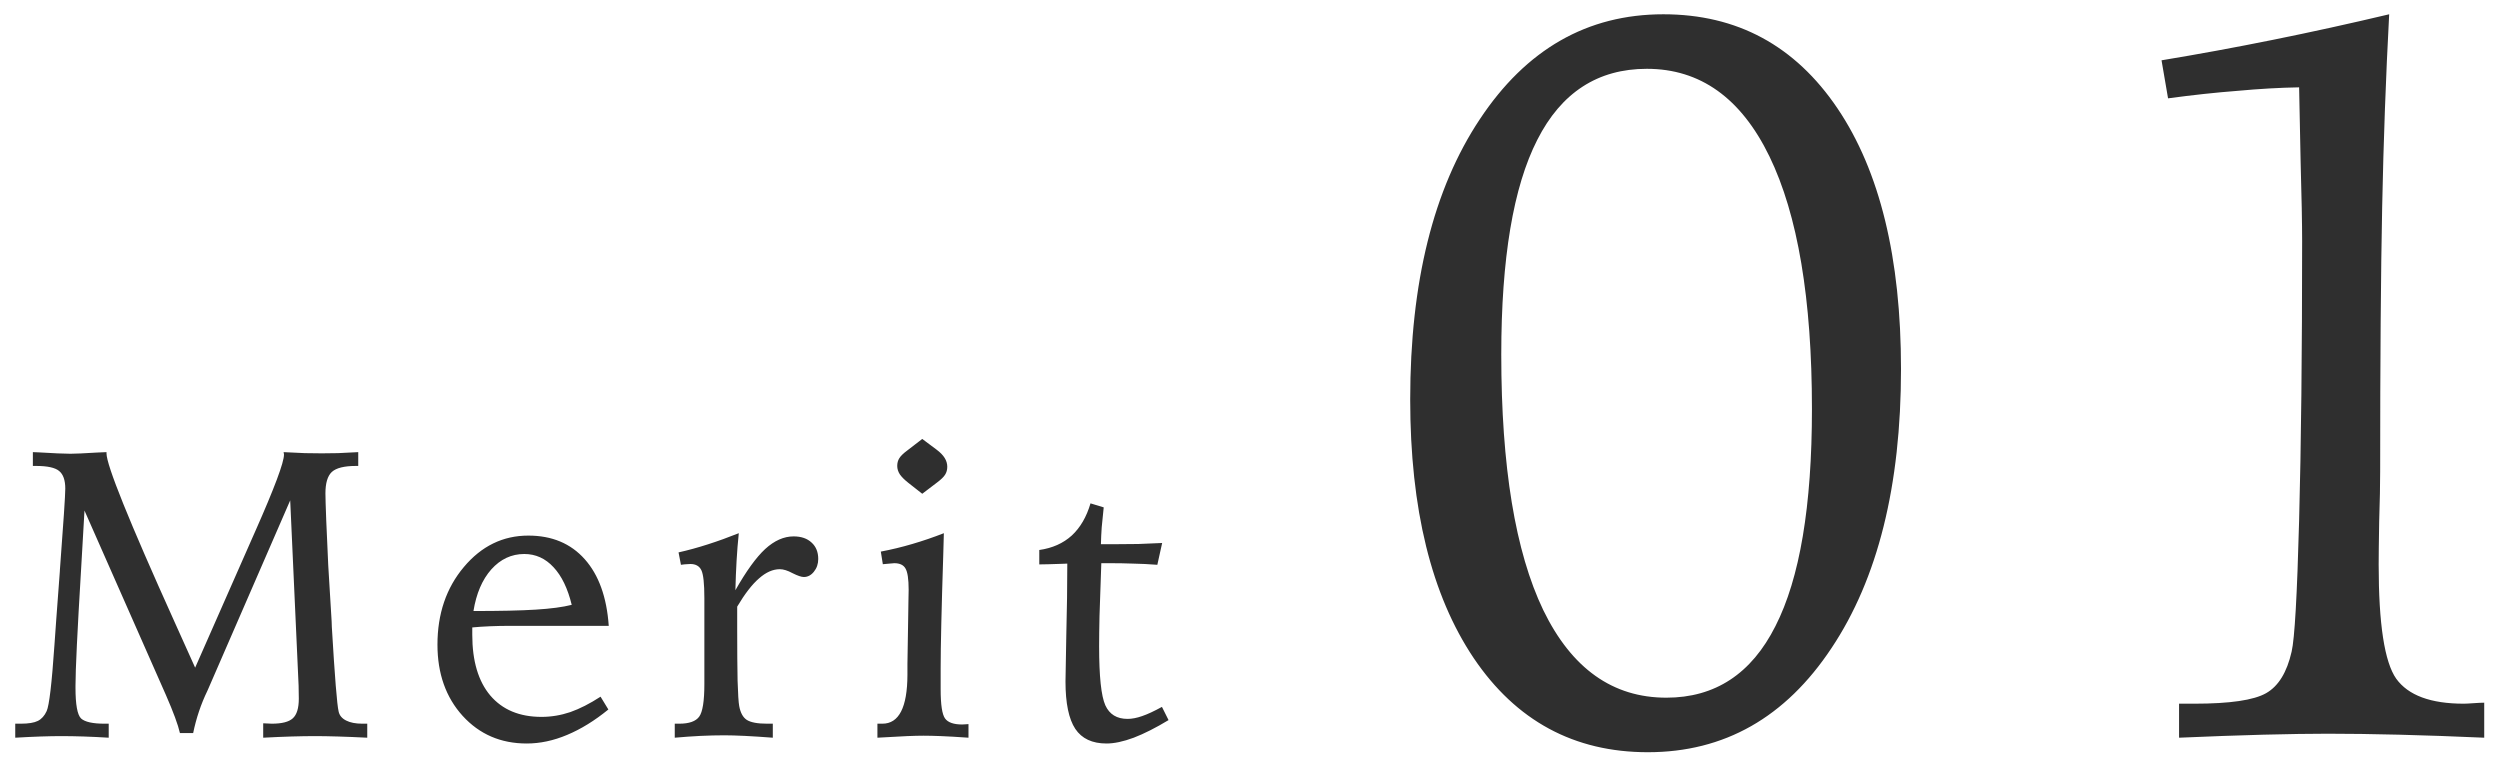 <svg width="122" height="37" viewBox="0 0 122 37" fill="none" xmlns="http://www.w3.org/2000/svg">
<path d="M9.523 32.582L12.346 26.176L12.463 25.912C13.394 23.809 13.859 22.566 13.859 22.182C13.859 22.169 13.856 22.149 13.85 22.123C13.843 22.097 13.84 22.078 13.84 22.064C14.224 22.084 14.569 22.1 14.875 22.113C15.188 22.12 15.464 22.123 15.705 22.123C15.933 22.123 16.197 22.12 16.496 22.113C16.796 22.1 17.124 22.084 17.482 22.064V22.738H17.365C16.799 22.738 16.408 22.836 16.193 23.031C15.985 23.227 15.881 23.575 15.881 24.076C15.881 24.271 15.894 24.708 15.92 25.385C15.946 26.062 15.979 26.794 16.018 27.582L16.184 30.326L16.193 30.59C16.337 33.025 16.447 34.402 16.525 34.721C16.564 34.91 16.685 35.056 16.887 35.16C17.088 35.264 17.352 35.316 17.678 35.316H17.922V36C17.408 35.974 16.929 35.954 16.486 35.941C16.044 35.928 15.676 35.922 15.383 35.922C15.038 35.922 14.65 35.928 14.221 35.941C13.791 35.954 13.332 35.974 12.844 36V35.297C12.902 35.297 12.977 35.3 13.068 35.307C13.159 35.313 13.225 35.316 13.264 35.316C13.758 35.316 14.1 35.228 14.289 35.053C14.484 34.877 14.582 34.558 14.582 34.096C14.582 33.881 14.579 33.669 14.572 33.461C14.566 33.253 14.556 33.038 14.543 32.816L14.162 24.418L10.158 33.627C10.152 33.64 10.139 33.669 10.119 33.715C9.807 34.359 9.576 35.046 9.426 35.775H8.781C8.69 35.372 8.462 34.753 8.098 33.92L8.059 33.832L4.123 24.916C4.084 25.613 4.029 26.57 3.957 27.787C3.775 30.808 3.684 32.699 3.684 33.461V33.559C3.684 34.385 3.775 34.887 3.957 35.062C4.146 35.232 4.527 35.316 5.1 35.316H5.305V36C4.882 35.974 4.475 35.954 4.084 35.941C3.7 35.928 3.326 35.922 2.961 35.922C2.701 35.922 2.375 35.928 1.984 35.941C1.6 35.954 1.187 35.974 0.744 36V35.316H1.018C1.389 35.316 1.665 35.271 1.848 35.18C2.03 35.089 2.173 34.929 2.277 34.701C2.401 34.434 2.528 33.353 2.658 31.459C2.691 30.938 2.72 30.525 2.746 30.219L2.922 27.855V27.826C3.098 25.489 3.186 24.161 3.186 23.842C3.186 23.432 3.085 23.145 2.883 22.982C2.688 22.82 2.313 22.738 1.76 22.738H1.604V22.064C1.656 22.064 1.74 22.068 1.857 22.074C2.613 22.12 3.14 22.143 3.439 22.143C3.667 22.143 4.1 22.123 4.738 22.084C4.94 22.071 5.093 22.064 5.197 22.064V22.123C5.197 22.703 6.301 25.437 8.508 30.326L9.523 32.582ZM29.707 30.541H24.941C24.57 30.541 24.229 30.547 23.916 30.561C23.604 30.574 23.314 30.593 23.047 30.619V30.98C23.047 32.257 23.34 33.243 23.926 33.94C24.518 34.636 25.352 34.984 26.426 34.984C26.901 34.984 27.37 34.906 27.832 34.75C28.294 34.587 28.786 34.337 29.307 33.998L29.688 34.623C29.017 35.17 28.346 35.583 27.676 35.863C27.012 36.143 26.354 36.283 25.703 36.283C24.44 36.283 23.398 35.834 22.578 34.935C21.758 34.031 21.348 32.872 21.348 31.459C21.348 29.955 21.777 28.692 22.637 27.67C23.496 26.648 24.544 26.137 25.781 26.137C26.934 26.137 27.852 26.521 28.535 27.289C29.219 28.057 29.609 29.141 29.707 30.541ZM27.9 29.516C27.705 28.715 27.409 28.103 27.012 27.68C26.615 27.25 26.139 27.035 25.586 27.035C24.961 27.035 24.424 27.286 23.975 27.787C23.532 28.288 23.242 28.965 23.105 29.818C24.395 29.818 25.407 29.796 26.143 29.75C26.885 29.704 27.471 29.626 27.9 29.516ZM36.053 26.02C36.007 26.462 35.971 26.912 35.945 27.367C35.919 27.816 35.9 28.295 35.887 28.803C36.414 27.872 36.899 27.201 37.342 26.791C37.791 26.381 38.253 26.176 38.728 26.176C39.1 26.176 39.393 26.277 39.607 26.479C39.822 26.674 39.93 26.941 39.93 27.279C39.93 27.52 39.858 27.729 39.715 27.904C39.578 28.074 39.415 28.158 39.227 28.158C39.109 28.158 38.927 28.096 38.68 27.973C38.439 27.842 38.23 27.777 38.055 27.777C37.716 27.777 37.378 27.927 37.039 28.227C36.7 28.52 36.346 28.979 35.975 29.604V30.678C35.975 31.719 35.981 32.566 35.994 33.217C36.014 33.861 36.04 34.272 36.072 34.447C36.131 34.779 36.255 35.007 36.443 35.131C36.639 35.255 36.967 35.316 37.43 35.316H37.713V36C37.205 35.961 36.753 35.932 36.355 35.912C35.958 35.893 35.623 35.883 35.35 35.883C34.972 35.883 34.581 35.893 34.178 35.912C33.781 35.932 33.364 35.961 32.928 36V35.316H33.152C33.628 35.316 33.95 35.203 34.119 34.975C34.288 34.747 34.373 34.216 34.373 33.383V32.357V29.184C34.373 28.48 34.324 28.028 34.227 27.826C34.129 27.624 33.95 27.523 33.69 27.523C33.637 27.523 33.582 27.527 33.523 27.533C33.465 27.533 33.367 27.543 33.23 27.562L33.113 26.957C33.575 26.853 34.051 26.723 34.539 26.566C35.027 26.41 35.532 26.228 36.053 26.02ZM46.06 26.02C46.054 26.267 46.044 26.619 46.031 27.074C45.947 29.691 45.904 31.534 45.904 32.602V33.637C45.904 34.392 45.976 34.867 46.119 35.062C46.262 35.258 46.542 35.355 46.959 35.355C46.998 35.355 47.05 35.352 47.115 35.346C47.18 35.339 47.229 35.336 47.262 35.336V36C46.708 35.961 46.262 35.935 45.924 35.922C45.585 35.909 45.299 35.902 45.065 35.902C44.856 35.902 44.589 35.909 44.264 35.922C43.945 35.935 43.463 35.961 42.818 36V35.316H43.062C43.87 35.316 44.277 34.522 44.283 32.934C44.283 32.706 44.283 32.527 44.283 32.397L44.322 29.984C44.322 29.809 44.325 29.587 44.332 29.32C44.339 29.053 44.342 28.874 44.342 28.783C44.342 28.256 44.29 27.908 44.185 27.738C44.088 27.569 43.906 27.484 43.639 27.484C43.587 27.484 43.508 27.491 43.404 27.504C43.307 27.51 43.199 27.52 43.082 27.533L42.984 26.918C43.499 26.82 44.01 26.697 44.518 26.547C45.032 26.397 45.546 26.221 46.06 26.02ZM45.006 21.42L45.699 21.938C45.882 22.074 46.015 22.211 46.1 22.348C46.184 22.484 46.227 22.628 46.227 22.777C46.227 22.927 46.191 23.057 46.119 23.168C46.054 23.272 45.927 23.396 45.738 23.539L45.006 24.096L44.322 23.559C44.133 23.409 43.997 23.272 43.912 23.148C43.828 23.018 43.785 22.881 43.785 22.738C43.785 22.595 43.818 22.471 43.883 22.367C43.948 22.256 44.081 22.126 44.283 21.977L45.006 21.42ZM53.217 24.564L53.861 24.76C53.822 25.118 53.79 25.44 53.764 25.727C53.744 26.006 53.731 26.283 53.725 26.557H54.418C54.789 26.557 55.167 26.553 55.551 26.547C55.935 26.534 56.322 26.518 56.713 26.498L56.478 27.562C56.062 27.53 55.668 27.51 55.297 27.504C54.932 27.491 54.568 27.484 54.203 27.484H53.744C53.705 28.604 53.676 29.463 53.656 30.062C53.643 30.655 53.637 31.146 53.637 31.537C53.637 33.008 53.738 33.969 53.94 34.418C54.141 34.861 54.503 35.082 55.023 35.082C55.238 35.082 55.476 35.036 55.736 34.945C56.003 34.854 56.325 34.704 56.703 34.496L57.025 35.141C56.4 35.518 55.834 35.805 55.326 36C54.818 36.189 54.376 36.283 53.998 36.283C53.301 36.283 52.794 36.046 52.475 35.57C52.156 35.089 51.996 34.317 51.996 33.256C51.996 33.047 52.009 32.305 52.035 31.029C52.068 29.747 52.084 28.572 52.084 27.504C52.025 27.504 51.941 27.507 51.83 27.514C51.29 27.533 50.919 27.543 50.717 27.543V26.84C51.355 26.749 51.882 26.514 52.299 26.137C52.715 25.753 53.022 25.229 53.217 24.564ZM80.366 3.358C77.974 3.358 76.191 4.514 75.019 6.825C73.848 9.12 73.262 12.611 73.262 17.299C73.262 22.768 73.945 26.926 75.312 29.774C76.696 32.623 78.698 34.047 81.318 34.047C83.695 34.047 85.469 32.883 86.641 30.556C87.829 28.228 88.423 24.696 88.423 19.96C88.423 14.589 87.731 10.479 86.348 7.631C84.964 4.783 82.97 3.358 80.366 3.358ZM68.818 19.496C68.818 13.783 69.95 9.226 72.212 5.824C74.474 2.406 77.461 0.697 81.172 0.697C84.769 0.697 87.601 2.227 89.668 5.287C91.735 8.347 92.769 12.587 92.769 18.007C92.769 23.703 91.637 28.244 89.375 31.63C87.129 35.015 84.142 36.708 80.415 36.708C76.818 36.708 73.986 35.178 71.919 32.118C69.852 29.042 68.818 24.835 68.818 19.496ZM116.592 0.697C116.429 3.741 116.315 6.874 116.25 10.097C116.185 13.319 116.152 17.624 116.152 23.012C116.152 23.63 116.136 24.444 116.104 25.453C116.087 26.462 116.079 27.162 116.079 27.553C116.079 30.45 116.364 32.305 116.934 33.119C117.52 33.933 118.618 34.34 120.229 34.34C120.327 34.34 120.49 34.332 120.718 34.315C120.946 34.299 121.117 34.291 121.23 34.291V36C119.766 35.935 118.382 35.886 117.08 35.853C115.794 35.821 114.631 35.805 113.589 35.805C112.743 35.805 111.693 35.821 110.439 35.853C109.202 35.886 107.835 35.935 106.338 36V34.34H107.095C108.82 34.34 109.984 34.169 110.586 33.827C111.188 33.485 111.603 32.81 111.831 31.801C111.978 31.182 112.1 29.05 112.197 25.404C112.295 21.759 112.344 17.209 112.344 11.757C112.344 10.911 112.319 9.633 112.271 7.924C112.238 6.199 112.214 4.978 112.197 4.262C111.253 4.278 110.252 4.335 109.194 4.433C108.136 4.514 107.005 4.636 105.801 4.799L105.483 2.943C107.257 2.65 109.072 2.317 110.928 1.942C112.783 1.568 114.671 1.153 116.592 0.697Z" fill="#2F2F2F"/>
</svg>
